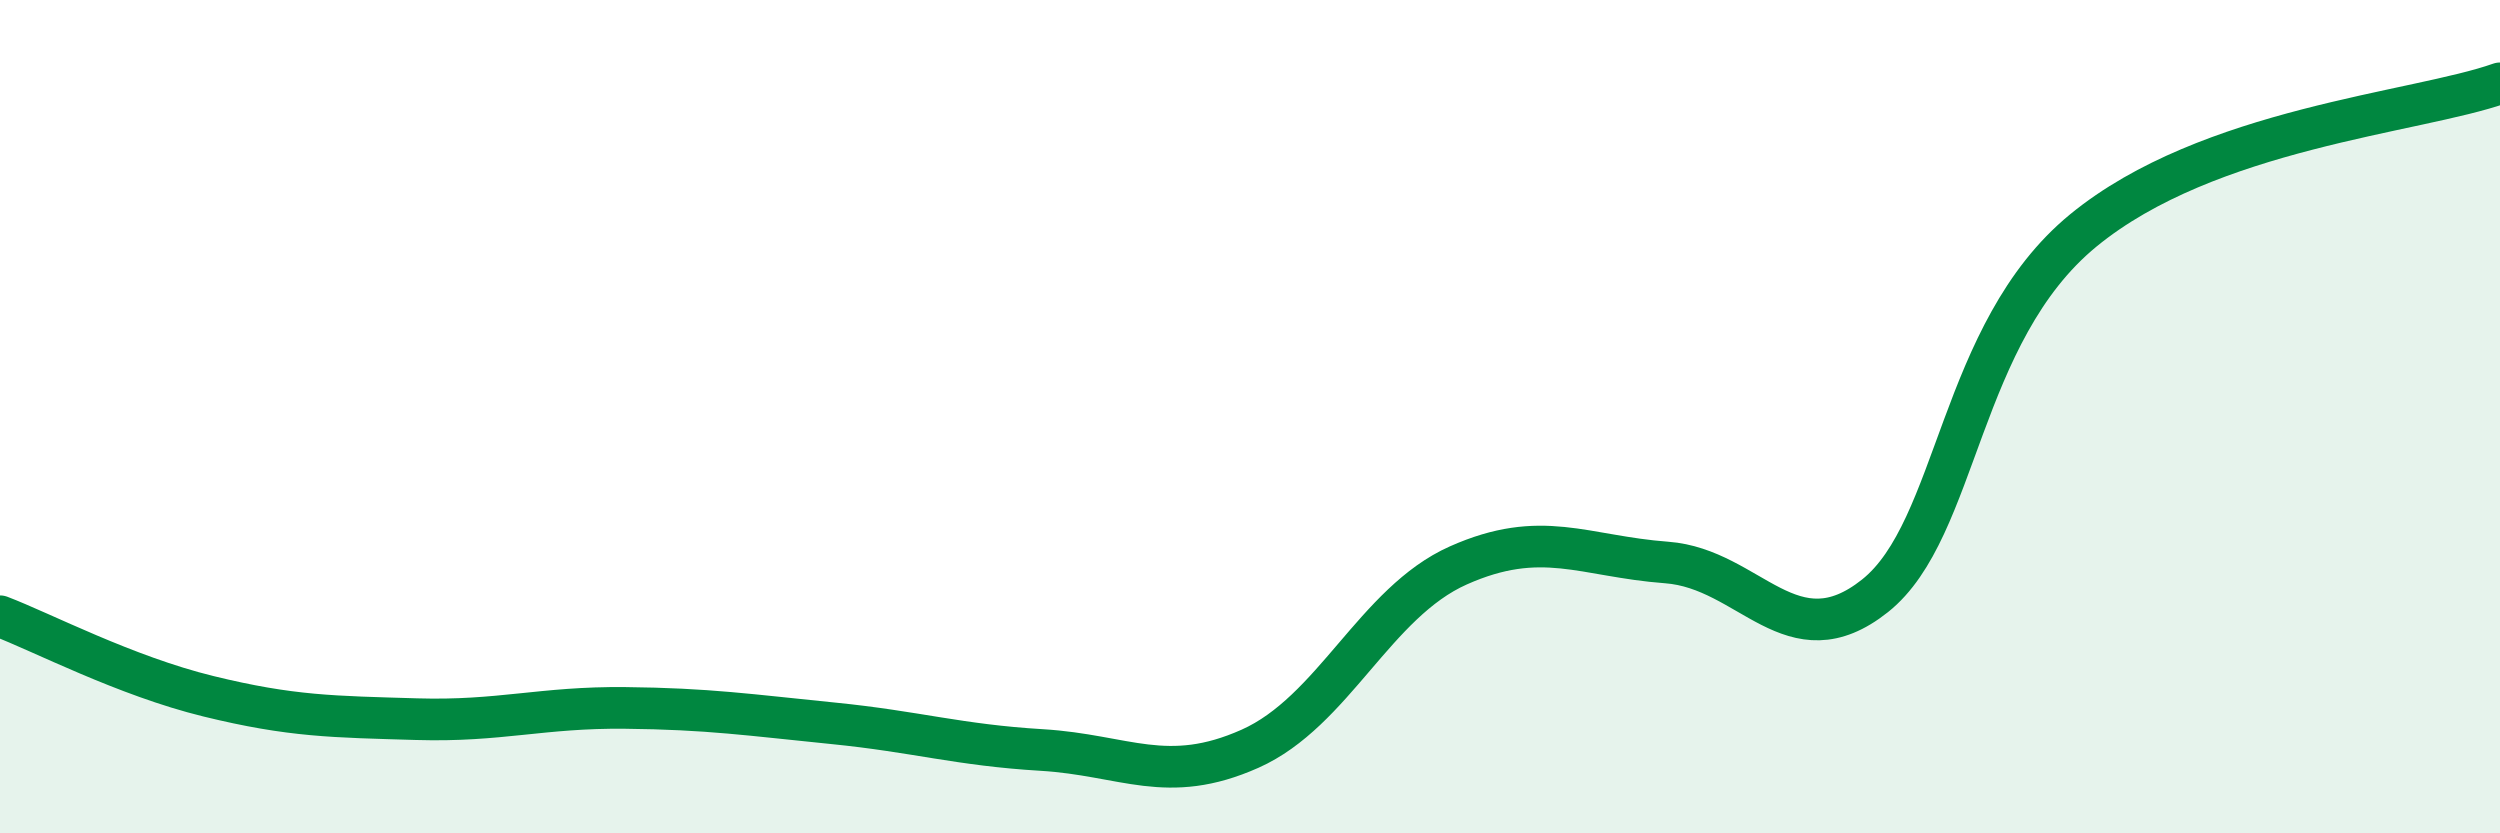 
    <svg width="60" height="20" viewBox="0 0 60 20" xmlns="http://www.w3.org/2000/svg">
      <path
        d="M 0,14.79 C 1,15.17 3,16.22 5,16.71 C 7,17.2 8,17.2 10,17.26 C 12,17.32 13,16.97 15,16.99 C 17,17.01 18,17.16 20,17.36 C 22,17.56 23,17.88 25,18 C 27,18.12 28,18.86 30,17.97 C 32,17.08 33,14.46 35,13.57 C 37,12.68 38,13.35 40,13.5 C 42,13.65 43,15.89 45,14.3 C 47,12.71 47,7.99 50,5.53 C 53,3.07 58,2.71 60,2L60 20L0 20Z"
        fill="#008740"
        opacity="0.1"
        stroke-linecap="round"
        stroke-linejoin="round"
      />
      <path
        d="M 0,14.79 C 1,15.17 3,16.22 5,16.71 C 7,17.2 8,17.2 10,17.26 C 12,17.32 13,16.97 15,16.99 C 17,17.01 18,17.16 20,17.36 C 22,17.56 23,17.88 25,18 C 27,18.12 28,18.86 30,17.97 C 32,17.08 33,14.46 35,13.57 C 37,12.68 38,13.35 40,13.5 C 42,13.65 43,15.89 45,14.3 C 47,12.71 47,7.99 50,5.53 C 53,3.07 58,2.71 60,2"
        stroke="#008740"
        stroke-width="1"
        fill="none"
        stroke-linecap="round"
        stroke-linejoin="round"
      />
    </svg>
  